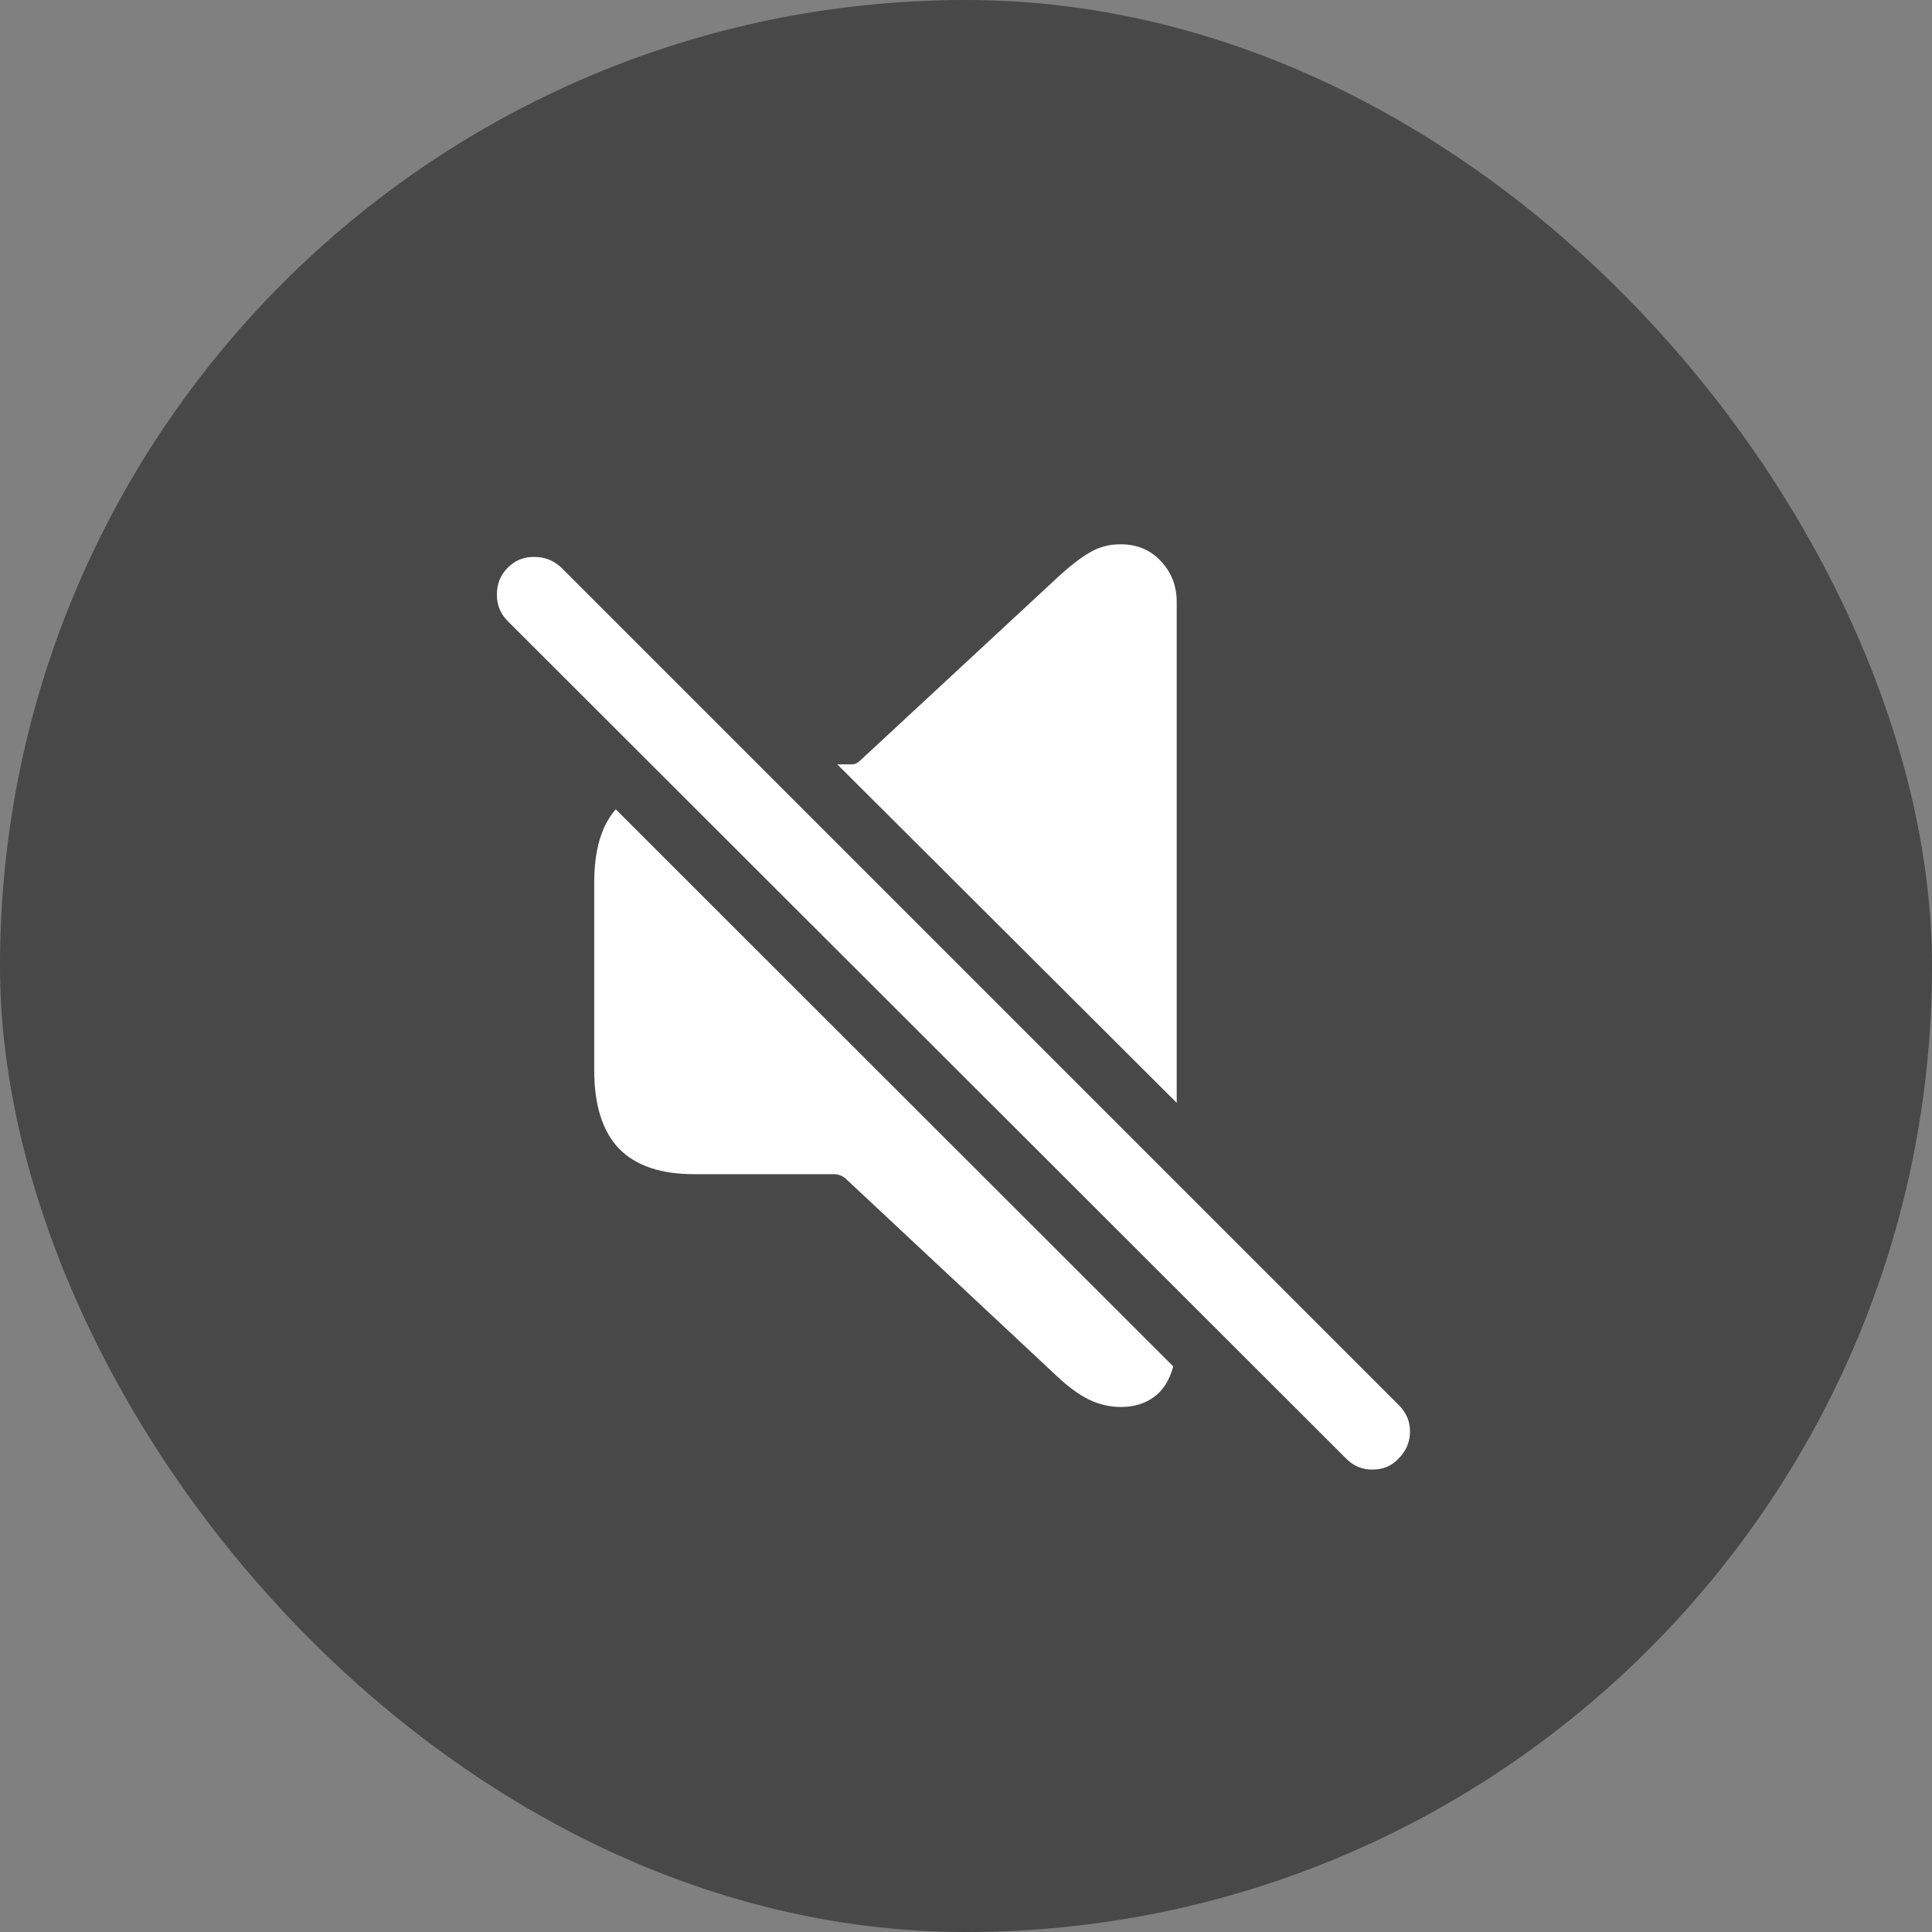 <svg width="32" height="32" viewBox="0 0 32 32" fill="none" xmlns="http://www.w3.org/2000/svg">
<rect x="0" y="0" width="32" height="32" fill="#808080" stroke="none"/>
<rect width="32" height="32" rx="16" fill="black" fill-opacity="0.44"/>
<path d="M11.495 19.448C10.944 19.448 10.531 19.308 10.255 19.027C9.98 18.741 9.842 18.306 9.842 17.723V14.62C9.842 14.08 9.961 13.675 10.199 13.405L19.433 22.632C19.369 22.864 19.261 23.034 19.109 23.142C18.958 23.25 18.777 23.304 18.567 23.304C18.383 23.304 18.208 23.264 18.04 23.183C17.873 23.102 17.695 22.972 17.506 22.794L14.006 19.521C13.952 19.473 13.885 19.448 13.804 19.448H11.495ZM19.49 18.266L13.868 12.66H14.111C14.16 12.66 14.206 12.638 14.249 12.595L17.506 9.574C17.716 9.379 17.897 9.239 18.048 9.152C18.2 9.061 18.37 9.015 18.559 9.015C18.834 9.015 19.058 9.109 19.231 9.298C19.404 9.482 19.49 9.706 19.49 9.971V18.266ZM22.293 24.155L8.409 10.287C8.29 10.168 8.23 10.022 8.23 9.849C8.23 9.671 8.29 9.522 8.409 9.404C8.533 9.279 8.681 9.22 8.854 9.225C9.027 9.225 9.175 9.285 9.3 9.404L23.168 23.272C23.292 23.396 23.354 23.542 23.354 23.709C23.354 23.882 23.292 24.03 23.168 24.155C23.054 24.279 22.909 24.341 22.73 24.341C22.558 24.341 22.412 24.279 22.293 24.155Z" fill="white"/>
</svg>
